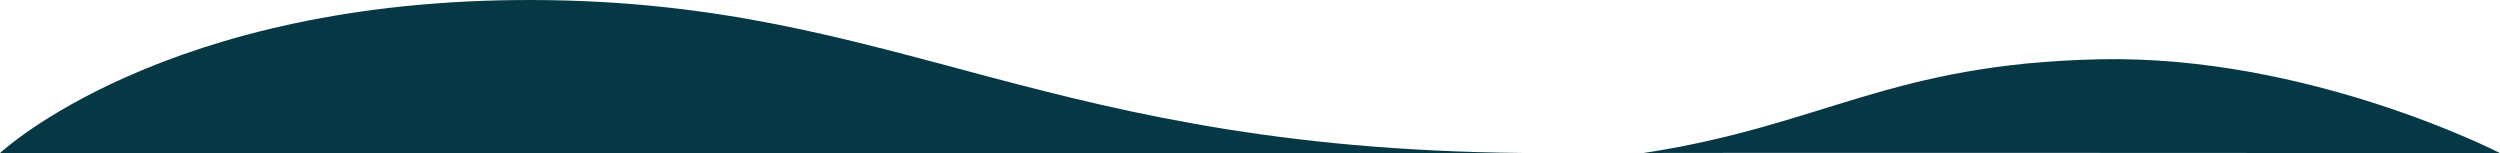 <svg xmlns="http://www.w3.org/2000/svg" width="436.705" height="26.74" viewBox="0 0 436.705 26.74">
  <g id="Group_214" data-name="Group 214" transform="translate(-28.302 -3923.818)">
    <path id="Path_53" data-name="Path 53" d="M28.3,2014.5s28.751-27.008,93.357-26.738,88.814,26.738,176.654,26.738Z" transform="translate(0 1936.059)" fill="#063745"/>
    <path id="Path_54" data-name="Path 54" d="M315.3,2014.5c31.515-4.793,43.043-15.589,79.708-16.384s70,16.384,70,16.384S315.044,2014.41,315.3,2014.5Z" transform="translate(0 1936.059)" fill="#063745"/>
  </g>
</svg>
